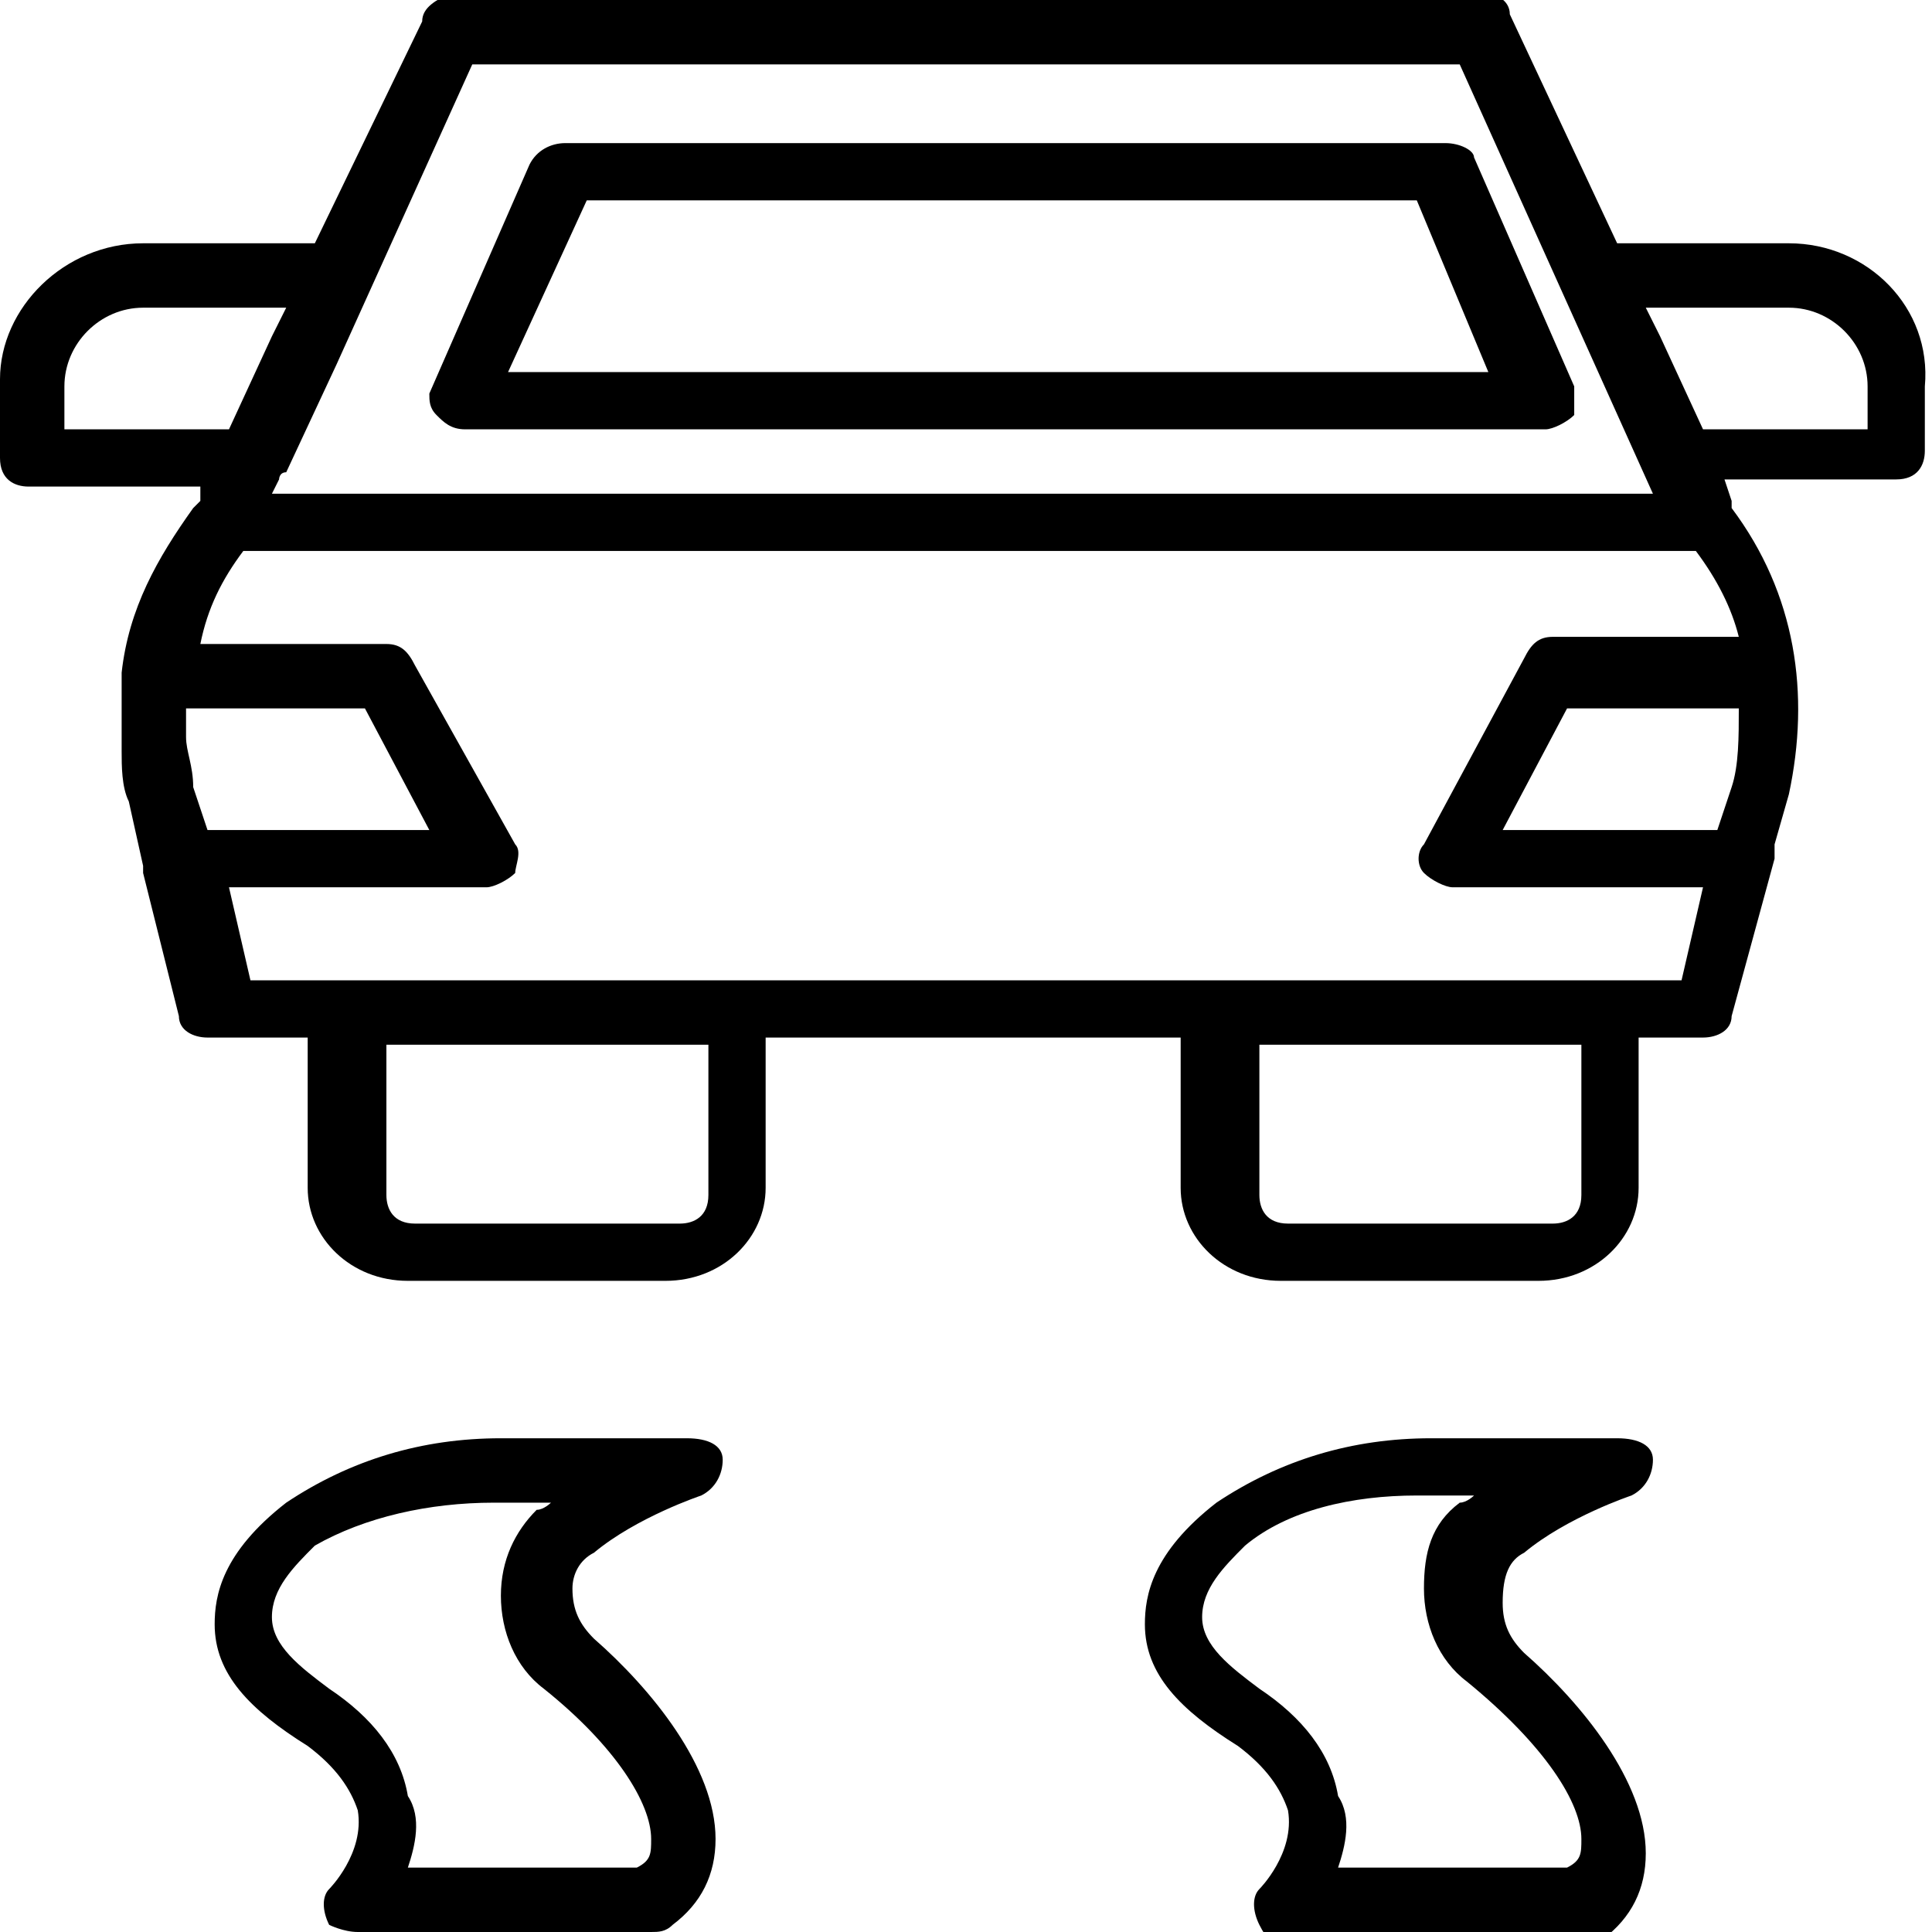 <?xml version="1.0" encoding="utf-8"?>
<!-- Generator: Adobe Illustrator 22.1.0, SVG Export Plug-In . SVG Version: 6.00 Build 0)  -->
<svg version="1.1" id="Layer_1" xmlns="http://www.w3.org/2000/svg" xmlns:xlink="http://www.w3.org/1999/xlink" x="0px" y="0px"
	 viewBox="0 0 27 27" style="enable-background:new 0 0 27 27;" xml:space="preserve">
<title>esc</title>
<desc>Created with Sketch.</desc>
<path id="Shape" d="M6.1,5.8C6.2,5.9,6.3,6,6.5,6h15.1c0.1,0,0.3-0.1,0.4-0.2C22,5.7,22,5.6,22,5.4l-1.4-3.2c0-0.1-0.2-0.2-0.4-0.2
	H7.9C7.7,2,7.5,2.1,7.4,2.3L6,5.5C6,5.6,6,5.7,6.1,5.8z M8.2,2.8h11.6l1,2.4H7.1L8.2,2.8z"/>
<path id="Shape_1_" d="M8.3,21.7c0.6-0.5,1.5-0.8,1.5-0.8c0.2-0.1,0.3-0.3,0.3-0.5c0-0.2-0.2-0.3-0.5-0.3H7c-1.1,0-2.1,0.3-3,0.9
	c-0.9,0.7-1,1.3-1,1.7c0,0.7,0.5,1.2,1.3,1.7c0.4,0.3,0.6,0.6,0.7,0.9c0.1,0.6-0.4,1.1-0.4,1.1c-0.1,0.1-0.1,0.3,0,0.5
	C4.6,26.9,4.8,27,5,27h4.1c0.1,0,0.2,0,0.3-0.1c0.4-0.3,0.6-0.7,0.6-1.2c0-1-0.9-2.1-1.7-2.8C8.1,22.7,8,22.5,8,22.2
	C8,22,8.1,21.8,8.3,21.7z M9.1,25.7c0,0.2,0,0.3-0.2,0.4H5.7c0.1-0.3,0.2-0.7,0-1c-0.1-0.6-0.5-1.1-1.1-1.5c-0.4-0.3-0.8-0.6-0.8-1
	c0-0.4,0.3-0.7,0.6-1C5.1,21.2,6,21,6.9,21h0.8c0,0-0.1,0.1-0.2,0.1C7.2,21.4,7,21.8,7,22.3s0.2,1,0.6,1.3
	C8.6,24.4,9.1,25.2,9.1,25.7z"/>
<path id="Shape_2_" d="M21.3,21.7c0.6-0.5,1.5-0.8,1.5-0.8c0.2-0.1,0.3-0.3,0.3-0.5c0-0.2-0.2-0.3-0.5-0.3H20c-1.1,0-2.1,0.3-3,0.9
	c-0.9,0.7-1,1.3-1,1.7c0,0.7,0.5,1.2,1.3,1.7c0.4,0.3,0.6,0.6,0.7,0.9c0.1,0.6-0.4,1.1-0.4,1.1c-0.1,0.1-0.1,0.3,0,0.5
	c0.1,0.2,0.2,0.3,0.4,0.3h4.1c0.1,0,0.2,0,0.3-0.1c0.4-0.3,0.6-0.7,0.6-1.2c0-1-0.9-2.1-1.7-2.8c-0.2-0.2-0.3-0.4-0.3-0.7
	C21,22,21.1,21.8,21.3,21.7z M22.1,25.7c0,0.2,0,0.3-0.2,0.4h-3.2c0.1-0.3,0.2-0.7,0-1c-0.1-0.6-0.5-1.1-1.1-1.5
	c-0.4-0.3-0.8-0.6-0.8-1c0-0.4,0.3-0.7,0.6-1c0.6-0.5,1.5-0.7,2.4-0.7h0.8c0,0-0.1,0.1-0.2,0.1c-0.4,0.3-0.5,0.7-0.5,1.2
	s0.2,1,0.6,1.3C21.6,24.4,22.1,25.2,22.1,25.7z"/>
<path id="Shape_3_" d="M25,3.4h-2.4l-1.5-3.2c0-0.2-0.2-0.3-0.4-0.3H6.3C6.1,0,5.9,0.1,5.9,0.3L4.4,3.4H2c-1.1,0-2,0.9-2,1.9v1.1
	c0,0.3,0.2,0.4,0.4,0.4h2.4L2.8,7c0,0,0,0-0.1,0.1c-0.5,0.7-0.9,1.4-1,2.3c0,0,0,0,0,0.1c0,0.1,0,0.2,0,0.3c0,0.2,0,0.5,0,0.7
	c0,0.2,0,0.5,0.1,0.7l0.2,0.9c0,0,0,0.1,0,0.1l0.5,2c0,0.2,0.2,0.3,0.4,0.3h1.4v2.1c0,0.7,0.6,1.3,1.4,1.3h3.6
	c0.8,0,1.4-0.6,1.4-1.3v-2.1h5.8v2.1c0,0.7,0.6,1.3,1.4,1.3h3.6c0.8,0,1.4-0.6,1.4-1.3v-2.1h0.9c0.2,0,0.4-0.1,0.4-0.3l0.6-2.2
	c0,0,0,0,0,0l0-0.2l0.2-0.7c0.3-1.4,0.1-2.8-0.8-4c0,0,0,0,0-0.1l-0.1-0.3h2.4c0.3,0,0.4-0.2,0.4-0.4V5.4C27,4.3,26.1,3.4,25,3.4z
	 M6.6,0.9h13.8l2.7,6H3.8l0.1-0.2c0,0,0-0.1,0.1-0.1l0.7-1.5L6.6,0.9z M3.2,6H0.9V5.4c0-0.6,0.5-1.1,1.1-1.1h2L3.8,4.7L3.2,6z
	 M2.7,11c0-0.3-0.1-0.5-0.1-0.7c0-0.1,0-0.3,0-0.4c0,0,0,0,0,0h2.5L6,11.6H2.9L2.7,11z M9.9,16.7c0,0.3-0.2,0.4-0.4,0.4H5.8
	c-0.3,0-0.4-0.2-0.4-0.4v-2.1h4.5V16.7z M22.1,16.7c0,0.3-0.2,0.4-0.4,0.4H18c-0.3,0-0.4-0.2-0.4-0.4v-2.1h4.5V16.7z M22.5,13.7
	h-5.4h-6.8H5H3.5l-0.3-1.3h3.6c0.1,0,0.3-0.1,0.4-0.2c0-0.1,0.1-0.3,0-0.4L5.8,9.3C5.7,9.1,5.6,9,5.4,9H2.8c0.1-0.5,0.3-0.9,0.6-1.3
	h20.3c0.3,0.4,0.5,0.8,0.6,1.2h-2.6c-0.2,0-0.3,0.1-0.4,0.3l-1.4,2.6c-0.1,0.1-0.1,0.3,0,0.4c0.1,0.1,0.3,0.2,0.4,0.2h3.5l-0.3,1.3
	L22.5,13.7L22.5,13.7z M24,11.6h-3l0.9-1.7h2.4c0,0.4,0,0.8-0.1,1.1L24,11.6z M26.1,6h-2.3l-0.6-1.3L23,4.3h2c0.6,0,1.1,0.5,1.1,1.1
	V6z"/>
</svg>
